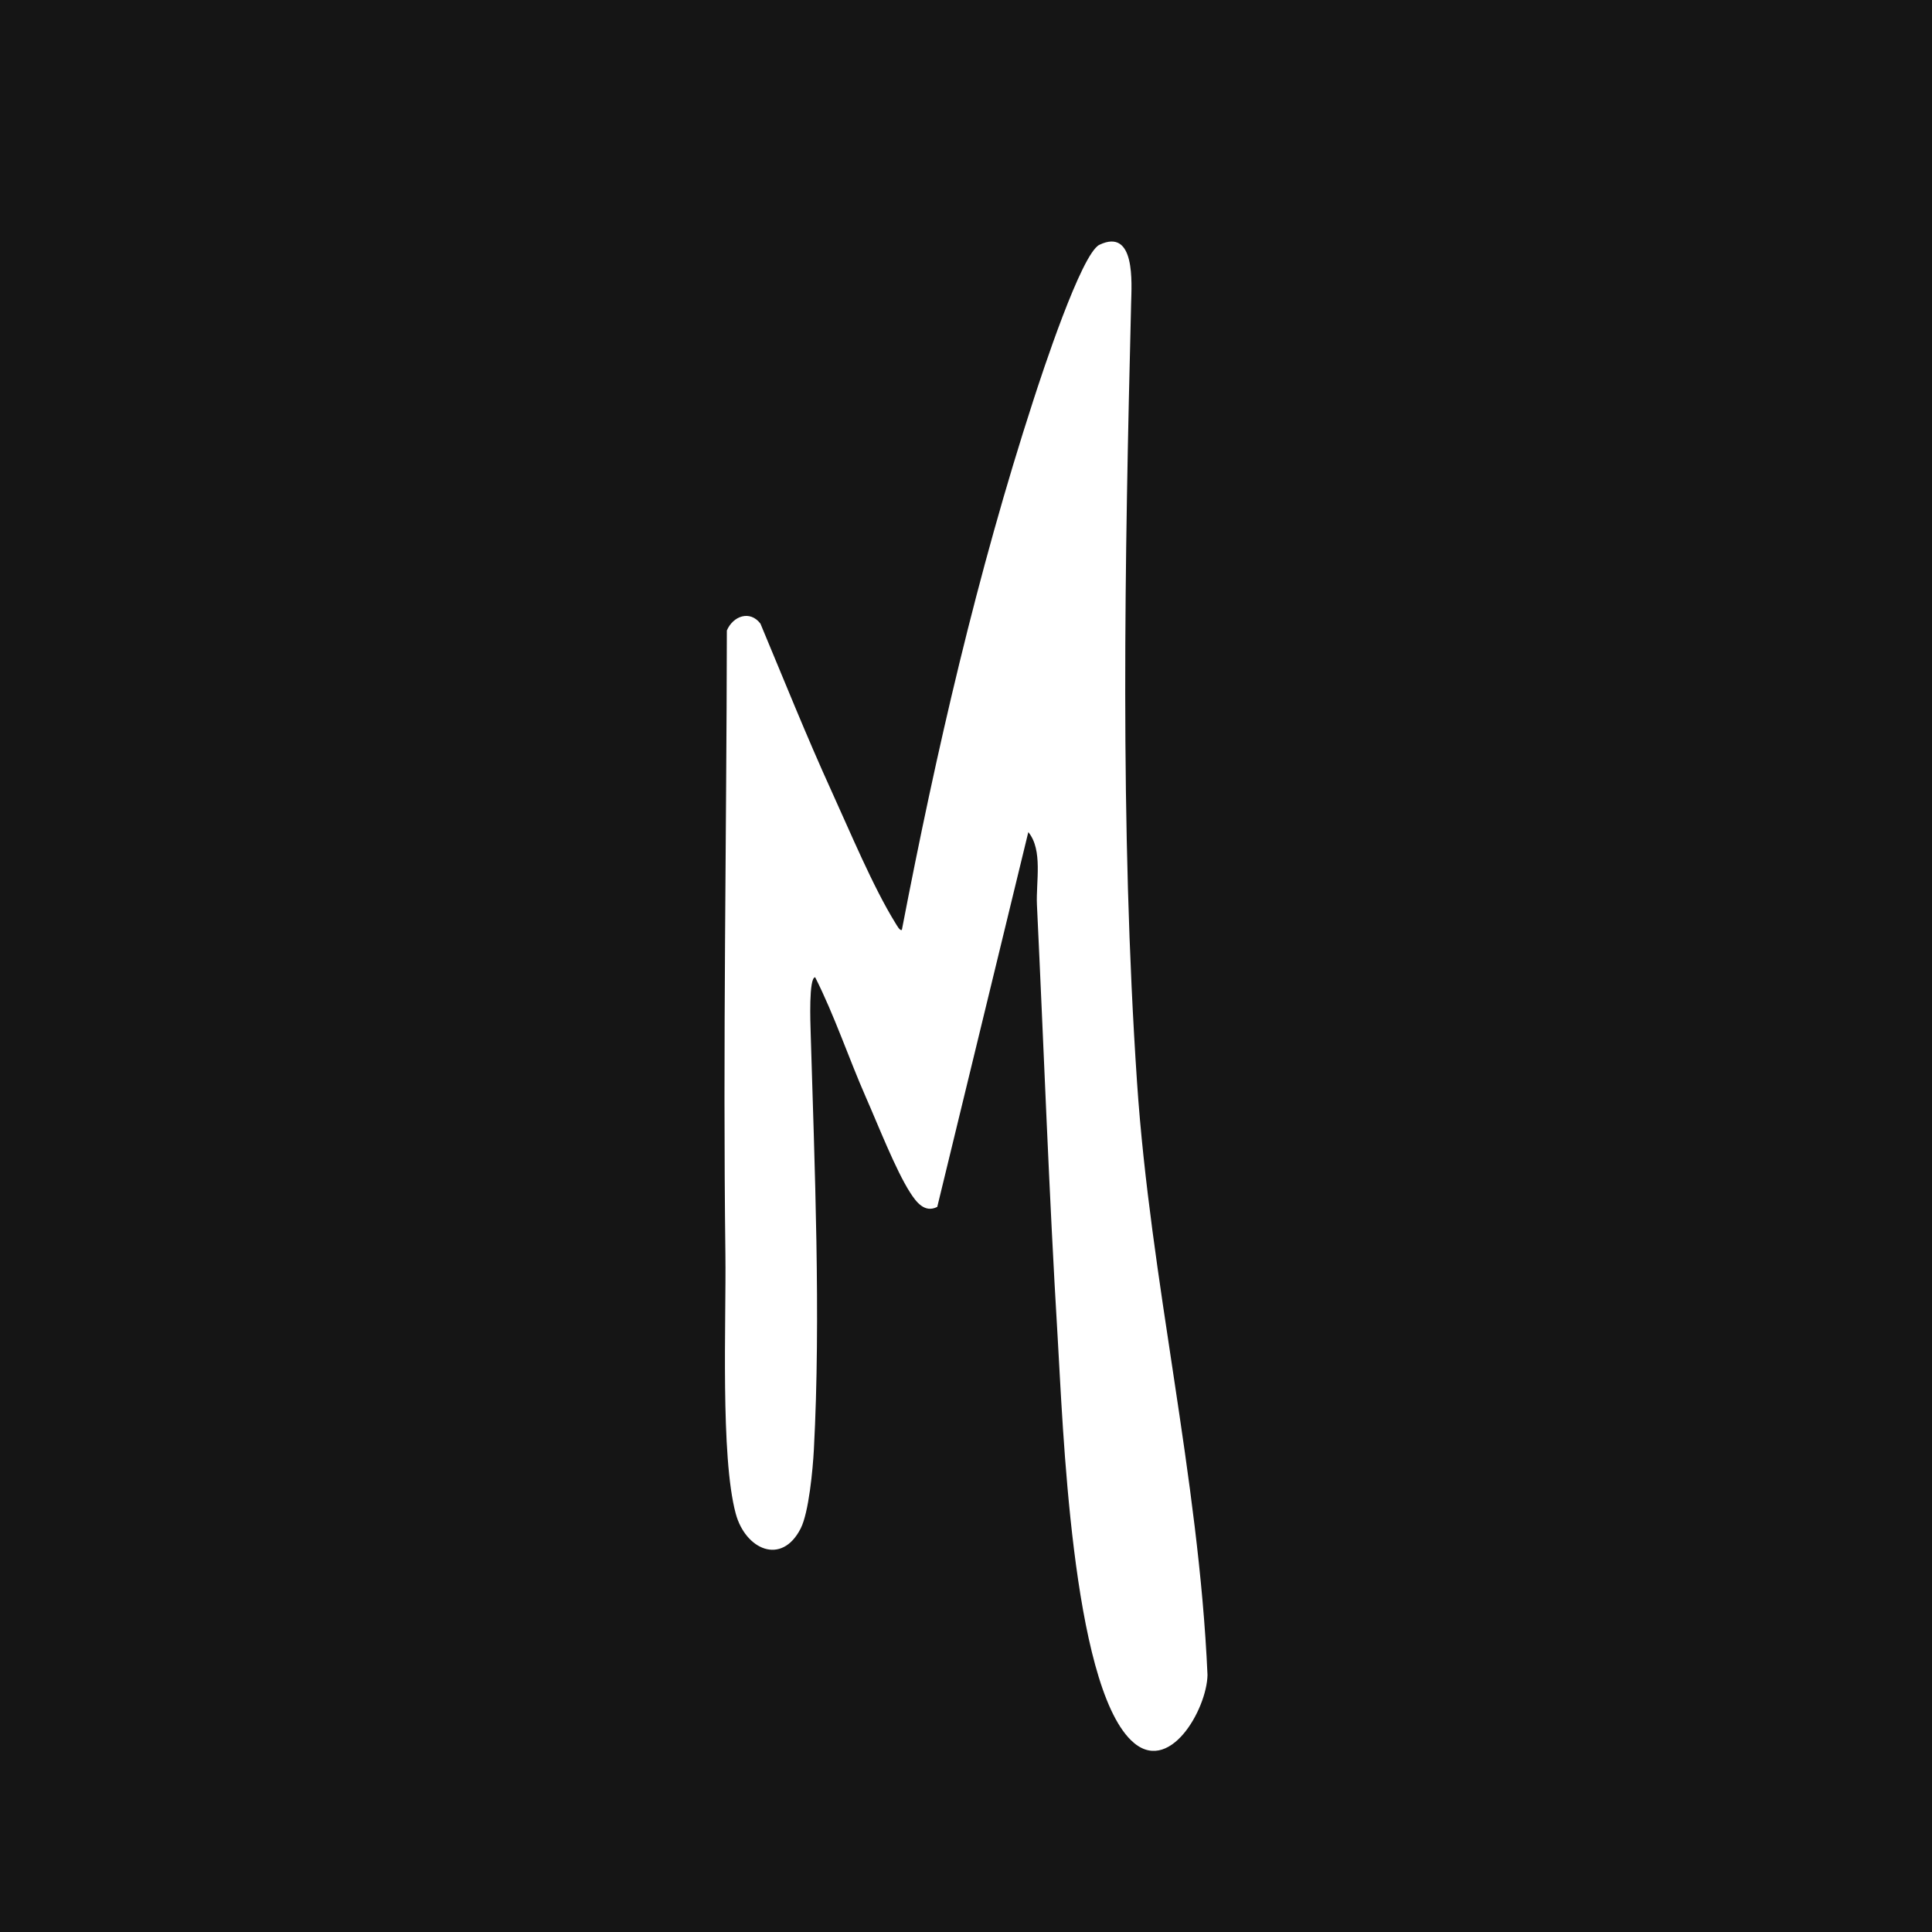 <svg width="32" height="32" viewBox="0 0 32 32" fill="none" xmlns="http://www.w3.org/2000/svg">
<rect width="32" height="32" fill="#151515"/>
<path d="M17.032 13.783L15.524 19.99C15.315 20.096 15.175 19.909 15.075 19.753C14.836 19.383 14.537 18.616 14.345 18.182C14.055 17.522 13.824 16.825 13.502 16.187C13.393 16.187 13.423 16.956 13.427 17.096C13.492 19.309 13.598 21.811 13.48 24.014C13.463 24.334 13.397 25.05 13.262 25.316C12.945 25.939 12.345 25.662 12.186 25.07C11.93 24.12 12.029 21.87 12.015 20.776C11.972 17.333 12.034 13.885 12.039 10.443C12.141 10.203 12.421 10.101 12.595 10.329C12.984 11.259 13.359 12.196 13.777 13.113C14.078 13.772 14.461 14.692 14.831 15.289C14.849 15.316 14.905 15.426 14.938 15.401C15.507 12.444 16.186 9.493 17.116 6.629C17.25 6.215 17.909 4.197 18.211 4.054C18.81 3.77 18.743 4.689 18.735 5.023C18.63 9.269 18.547 13.688 18.833 17.928C19.055 21.222 19.855 24.45 20 27.742C19.99 28.311 19.356 29.433 18.733 28.824C17.748 27.86 17.605 23.587 17.518 22.148C17.374 19.76 17.289 17.365 17.175 14.986C17.157 14.604 17.277 14.08 17.032 13.782L17.032 13.783Z" fill="white"/>
</svg>
